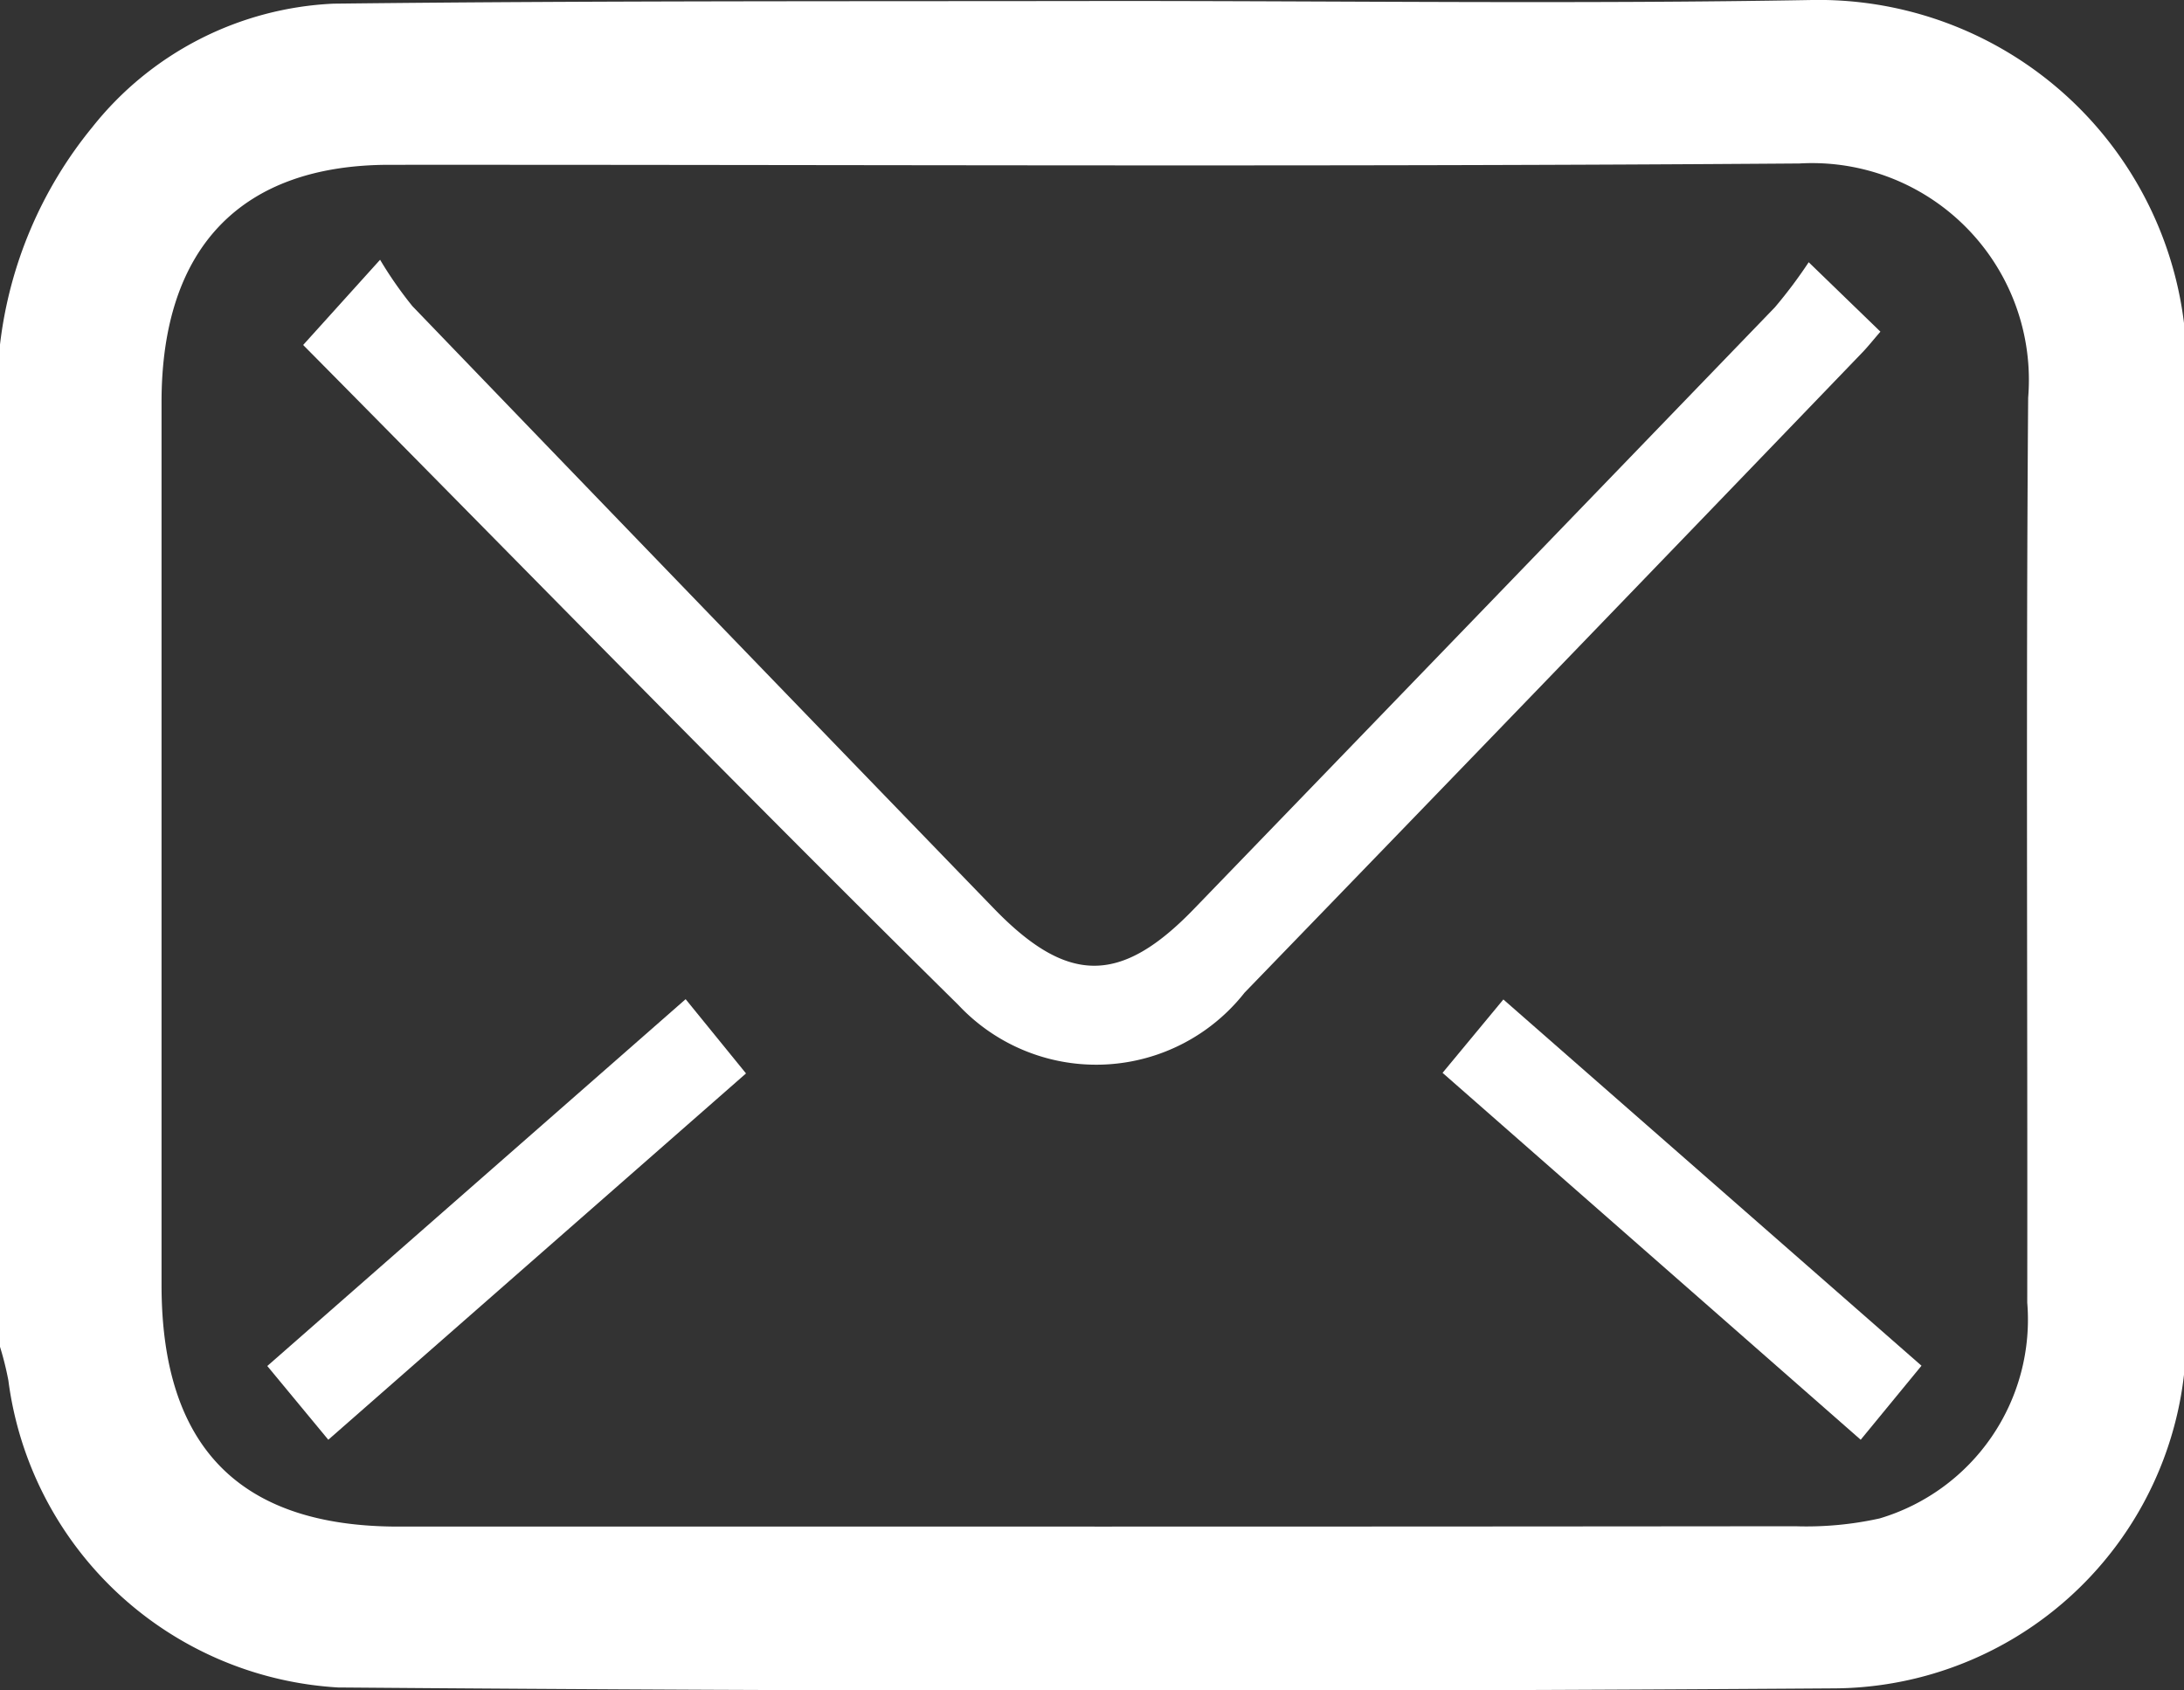 <svg xmlns="http://www.w3.org/2000/svg" xmlns:xlink="http://www.w3.org/1999/xlink" width="31" height="24" viewBox="0 0 31 24"><rect x="0" y="0" width="31" height="24" fill="#333333" stroke="none"/><defs><clipPath id="a"><rect width="31" height="24" fill="#fff"/></clipPath></defs><g transform="translate(0 0)"><g transform="translate(0 0)" clip-path="url(#a)"><path d="M0,4.892A5.964,5.964,0,0,1,1.309,1.807,4.637,4.637,0,0,1,4.735.052c3.7-.043,7.4-.032,11.1-.038,3.3,0,6.59.044,9.885-.014a5.226,5.226,0,0,1,5.319,5.27c.022,4.49.051,8.982-.01,13.472a5.027,5.027,0,0,1-5.007,5.229q-10.612.073-21.224-.013A5.015,5.015,0,0,1,.119,19.6,4.377,4.377,0,0,0,0,19.121V4.892M15.535,21.674q4.973,0,9.945-.005a4.811,4.811,0,0,0,1.2-.111,2.946,2.946,0,0,0,2.095-3.064c.006-4.283-.019-8.566.013-12.848A3.078,3.078,0,0,0,25.54,2.321c-6.67.05-13.341.016-20.011.019-2.109,0-3.235,1.178-3.236,3.367q0,6.268,0,12.537c0,2.3,1.108,3.429,3.358,3.43q4.943,0,9.885,0" transform="translate(0 0)" fill="#fff"/><path d="M5.34,3.54A5.584,5.584,0,0,0,5.8,4.2q4.119,4.279,8.249,8.547c1.047,1.084,1.8,1.088,2.839.014q4.127-4.271,8.25-8.546a6.779,6.779,0,0,0,.48-.64l1.018.986c-.107.123-.182.219-.266.305Q22,9.41,17.611,13.945a2.68,2.68,0,0,1-4.063.175c-3.136-3.094-6.213-6.252-9.3-9.37L5.34,3.54" transform="translate(0.055 0.148)" fill="#fff"/><path d="M10.539,14.671l-5.928,5.2c-.288-.348-.559-.677-.866-1.047l5.938-5.208.856,1.053" transform="translate(0.049 0.57)" fill="#fff"/><path d="M20.213,14.663l.864-1.043,5.935,5.2-.863,1.051-5.936-5.21" transform="translate(0.262 0.57)" fill="#fff"/></g></g></svg>